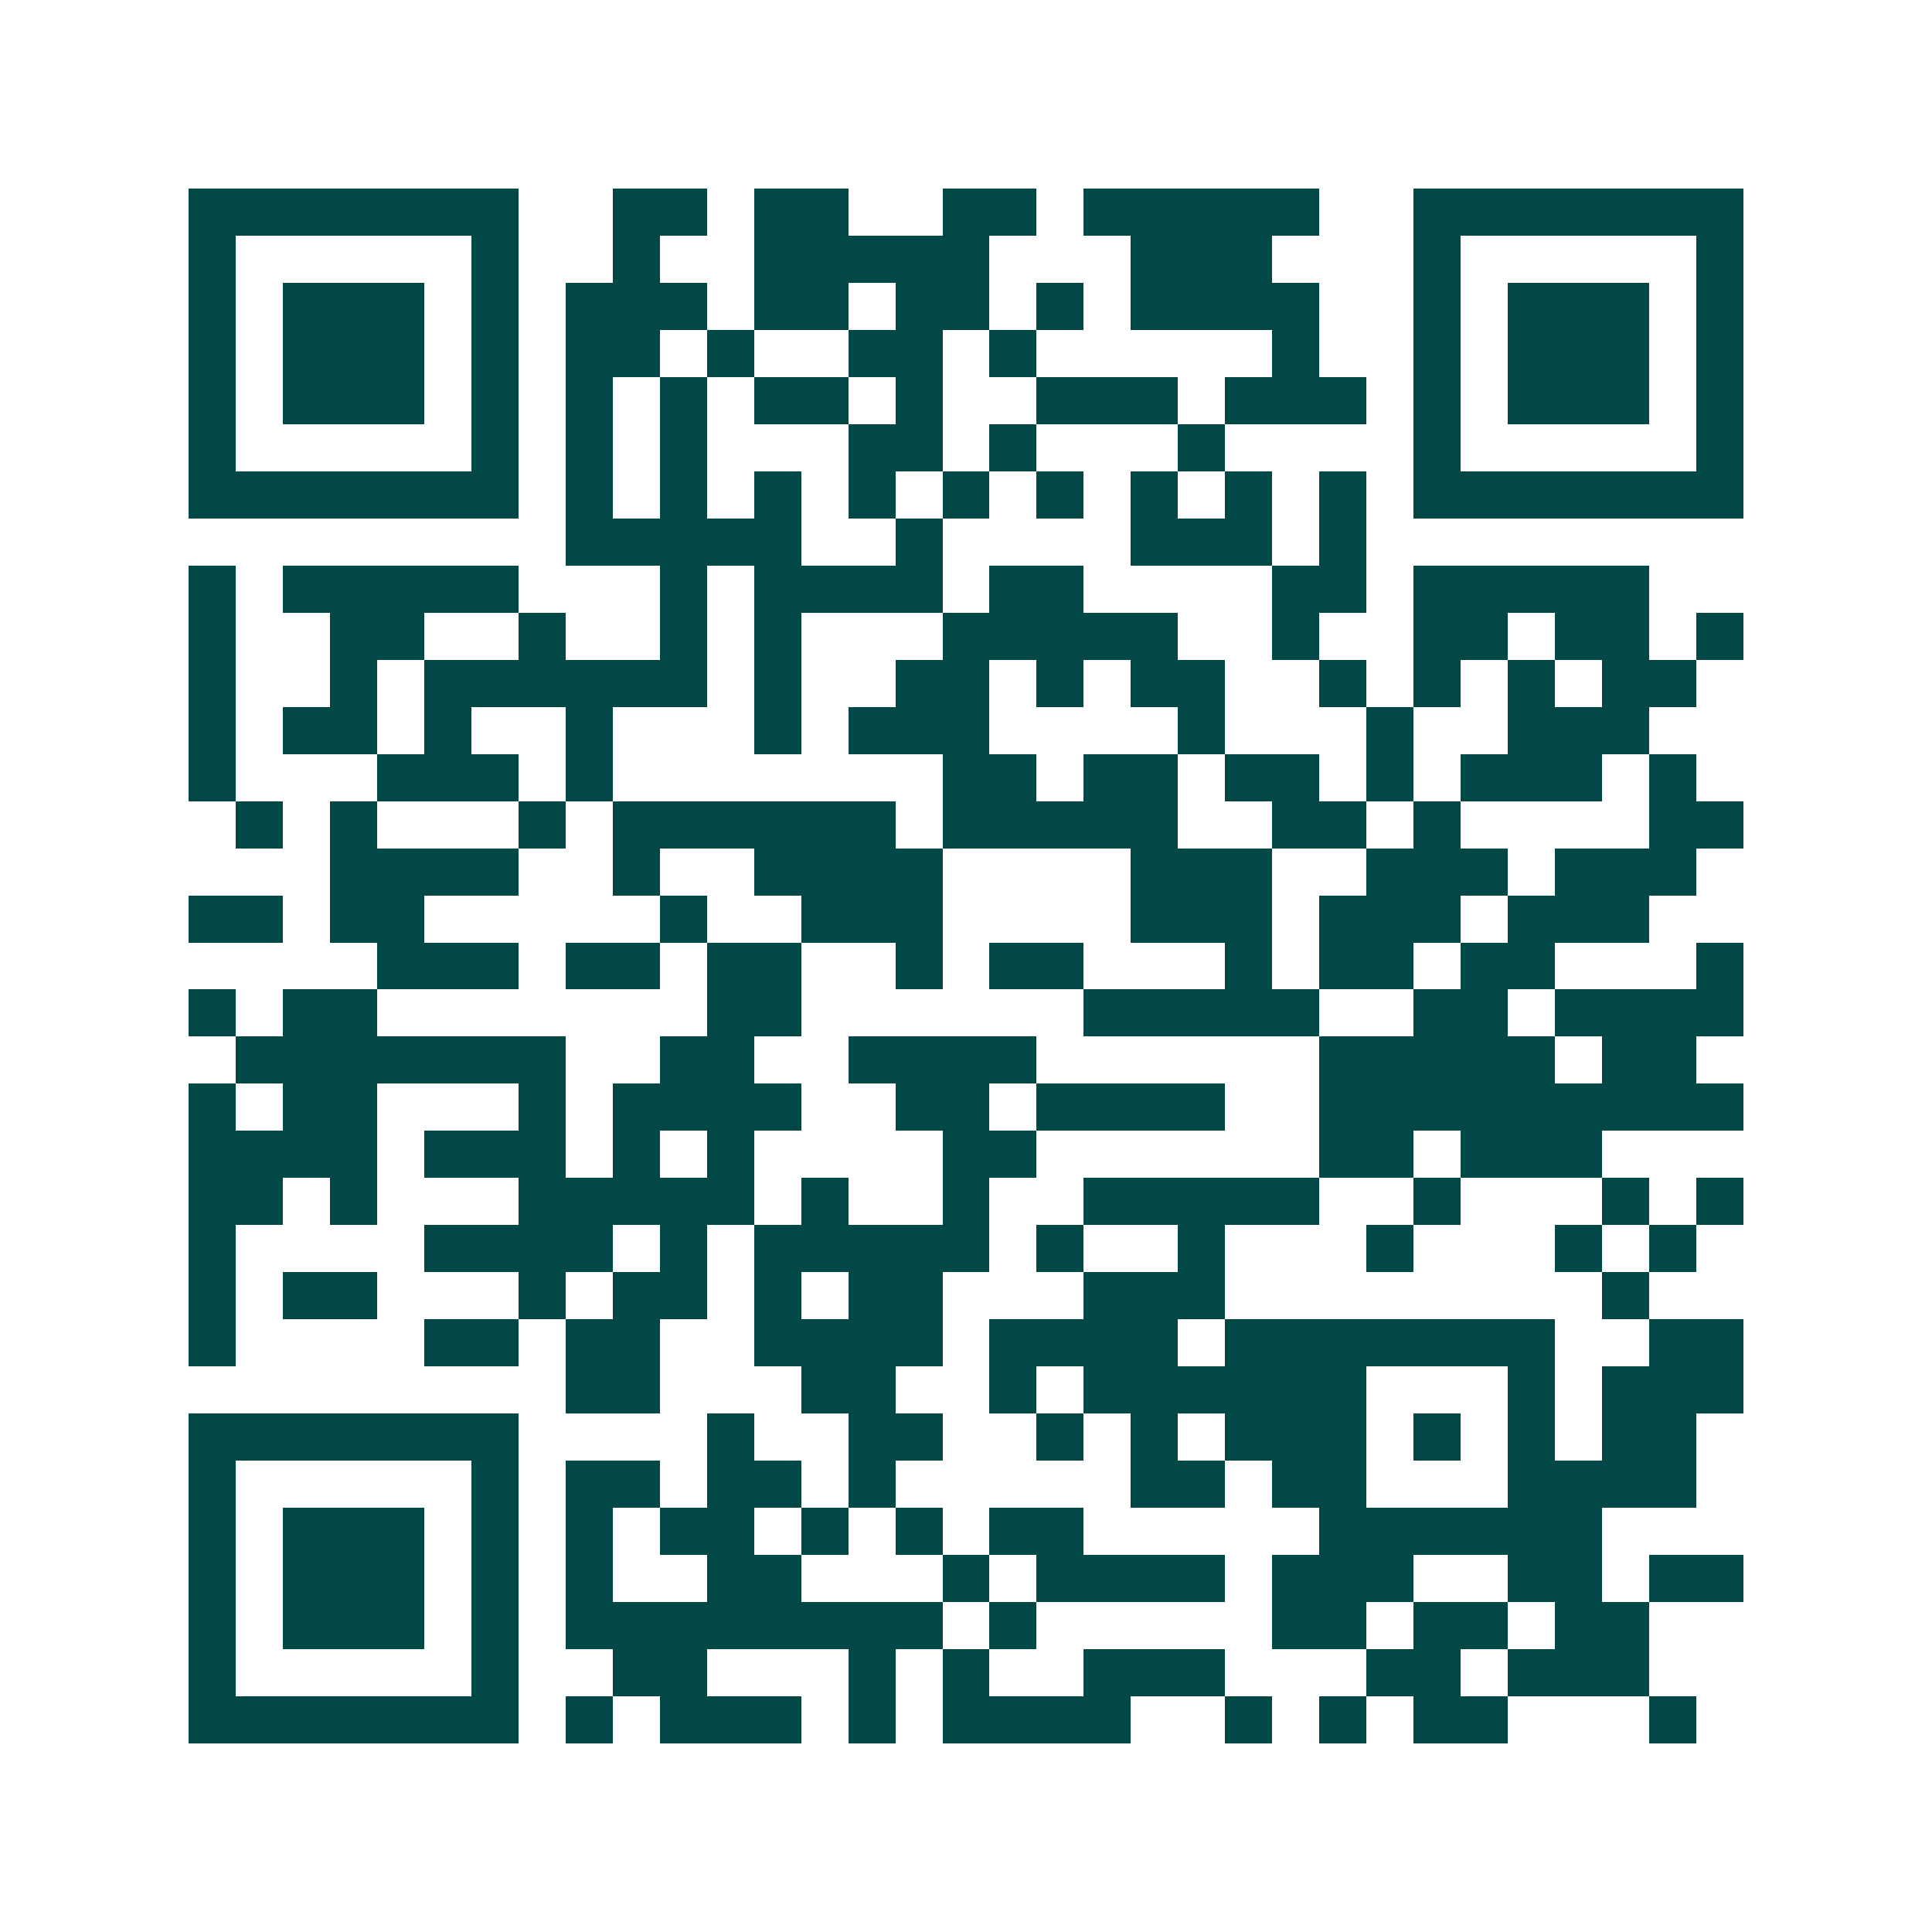 <svg xmlns="http://www.w3.org/2000/svg" width="200" height="200" viewBox="0 0 41 41" shape-rendering="crispEdges"><path fill="#ffffff" d="M0 0h41v41H0z"/><path stroke="#014847" d="M4 4.5h7m2 0h2m1 0h2m2 0h2m1 0h5m2 0h7M4 5.5h1m5 0h1m2 0h1m2 0h5m3 0h3m3 0h1m5 0h1M4 6.5h1m1 0h3m1 0h1m1 0h3m1 0h2m1 0h2m1 0h1m1 0h4m2 0h1m1 0h3m1 0h1M4 7.5h1m1 0h3m1 0h1m1 0h2m1 0h1m2 0h2m1 0h1m5 0h1m2 0h1m1 0h3m1 0h1M4 8.5h1m1 0h3m1 0h1m1 0h1m1 0h1m1 0h2m1 0h1m2 0h3m1 0h3m1 0h1m1 0h3m1 0h1M4 9.5h1m5 0h1m1 0h1m1 0h1m3 0h2m1 0h1m3 0h1m4 0h1m5 0h1M4 10.5h7m1 0h1m1 0h1m1 0h1m1 0h1m1 0h1m1 0h1m1 0h1m1 0h1m1 0h1m1 0h7M12 11.5h5m2 0h1m4 0h3m1 0h1M4 12.5h1m1 0h5m3 0h1m1 0h4m1 0h2m4 0h2m1 0h5M4 13.5h1m2 0h2m2 0h1m2 0h1m1 0h1m3 0h5m2 0h1m2 0h2m1 0h2m1 0h1M4 14.5h1m2 0h1m1 0h6m1 0h1m2 0h2m1 0h1m1 0h2m2 0h1m1 0h1m1 0h1m1 0h2M4 15.5h1m1 0h2m1 0h1m2 0h1m3 0h1m1 0h3m4 0h1m3 0h1m2 0h3M4 16.5h1m3 0h3m1 0h1m7 0h2m1 0h2m1 0h2m1 0h1m1 0h3m1 0h1M5 17.5h1m1 0h1m3 0h1m1 0h6m1 0h5m2 0h2m1 0h1m4 0h2M7 18.5h4m2 0h1m2 0h4m4 0h3m2 0h3m1 0h3M4 19.5h2m1 0h2m5 0h1m2 0h3m4 0h3m1 0h3m1 0h3M8 20.5h3m1 0h2m1 0h2m2 0h1m1 0h2m3 0h1m1 0h2m1 0h2m3 0h1M4 21.5h1m1 0h2m7 0h2m6 0h5m2 0h2m1 0h4M5 22.5h7m2 0h2m2 0h4m6 0h5m1 0h2M4 23.5h1m1 0h2m3 0h1m1 0h4m2 0h2m1 0h4m2 0h9M4 24.5h4m1 0h3m1 0h1m1 0h1m4 0h2m6 0h2m1 0h3M4 25.5h2m1 0h1m3 0h5m1 0h1m2 0h1m2 0h5m2 0h1m3 0h1m1 0h1M4 26.5h1m4 0h4m1 0h1m1 0h5m1 0h1m2 0h1m3 0h1m3 0h1m1 0h1M4 27.5h1m1 0h2m3 0h1m1 0h2m1 0h1m1 0h2m3 0h3m8 0h1M4 28.5h1m4 0h2m1 0h2m2 0h4m1 0h4m1 0h7m2 0h2M12 29.5h2m3 0h2m2 0h1m1 0h6m3 0h1m1 0h3M4 30.5h7m4 0h1m2 0h2m2 0h1m1 0h1m1 0h3m1 0h1m1 0h1m1 0h2M4 31.5h1m5 0h1m1 0h2m1 0h2m1 0h1m5 0h2m1 0h2m3 0h4M4 32.5h1m1 0h3m1 0h1m1 0h1m1 0h2m1 0h1m1 0h1m1 0h2m5 0h6M4 33.5h1m1 0h3m1 0h1m1 0h1m2 0h2m3 0h1m1 0h4m1 0h3m2 0h2m1 0h2M4 34.5h1m1 0h3m1 0h1m1 0h8m1 0h1m5 0h2m1 0h2m1 0h2M4 35.5h1m5 0h1m2 0h2m3 0h1m1 0h1m2 0h3m3 0h2m1 0h3M4 36.5h7m1 0h1m1 0h3m1 0h1m1 0h4m2 0h1m1 0h1m1 0h2m3 0h1"/></svg>
